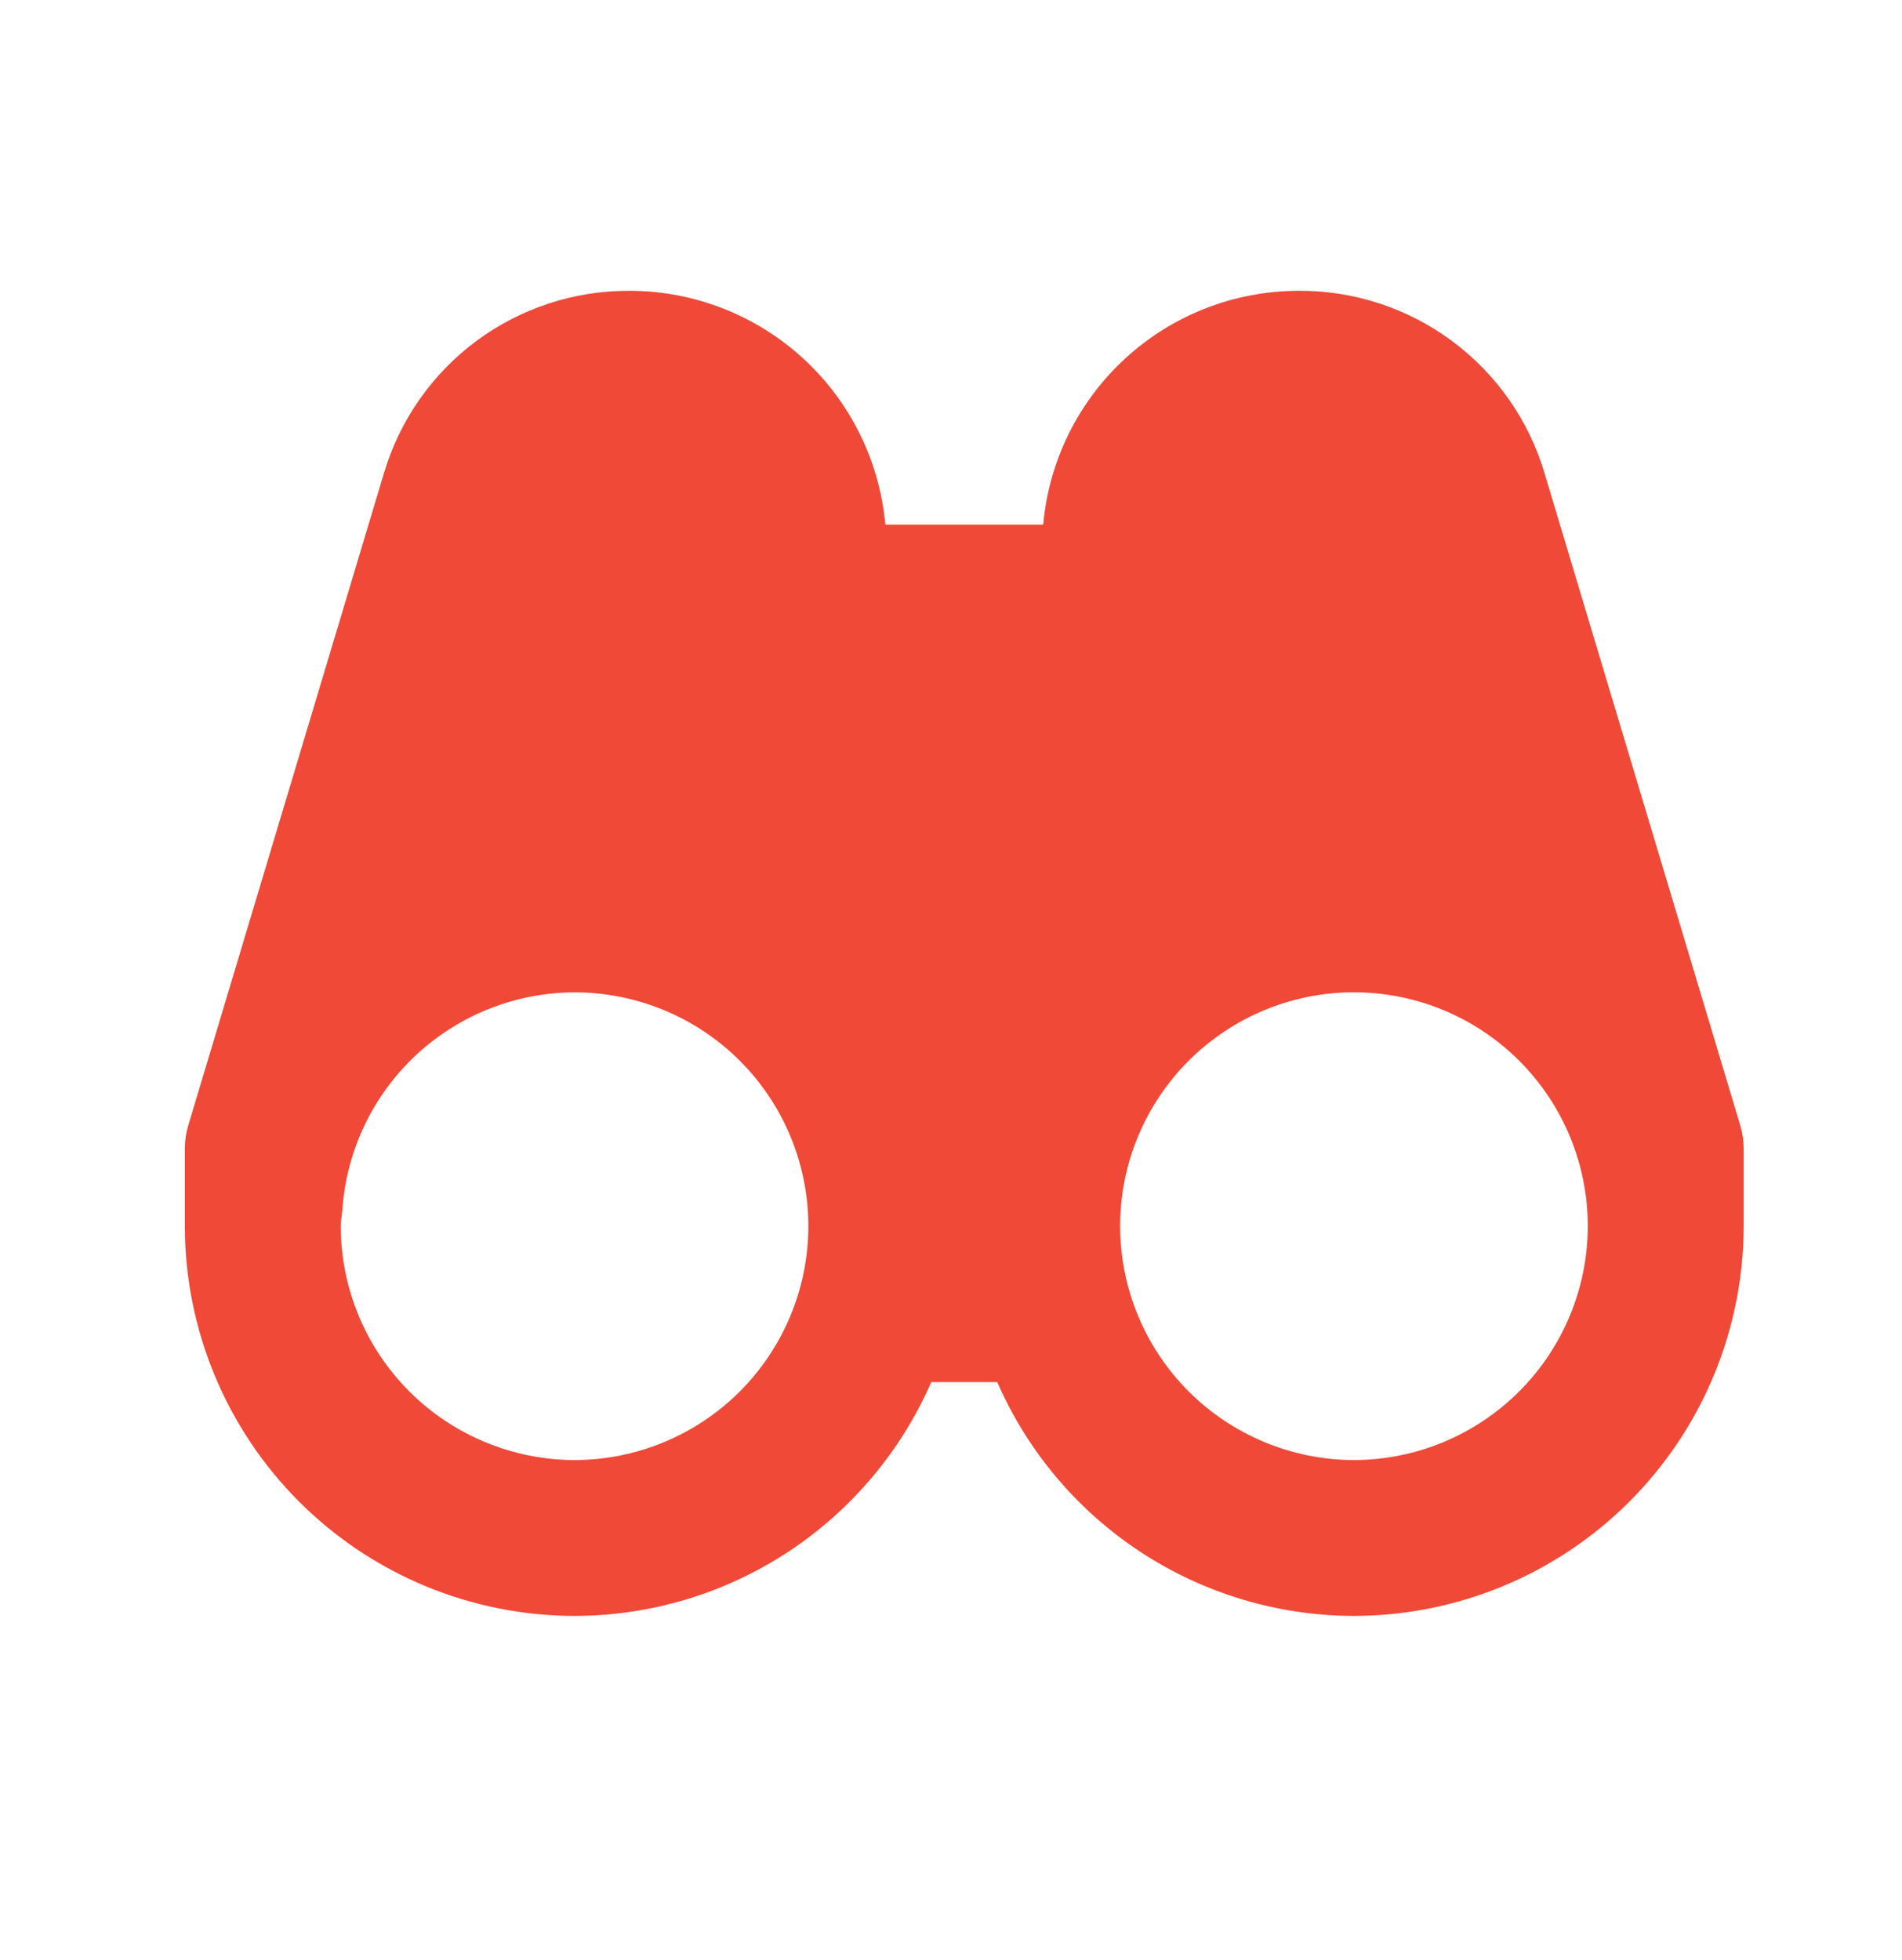 <svg width="33" height="34" viewBox="0 0 33 34" fill="none" xmlns="http://www.w3.org/2000/svg">
<path d="M26.8 8.217C26.529 7.296 25.966 6.49 25.195 5.918C24.425 5.346 23.49 5.039 22.531 5.045C21.419 5.046 20.348 5.463 19.528 6.214C18.708 6.965 18.198 7.995 18.1 9.102H15.361C15.261 7.994 14.75 6.963 13.928 6.212C13.106 5.462 12.033 5.045 10.92 5.045C9.962 5.041 9.029 5.348 8.26 5.919C7.492 6.491 6.93 7.298 6.659 8.217L3.264 19.532C3.227 19.658 3.208 19.789 3.207 19.921V21.273C3.209 23.066 3.922 24.784 5.19 26.052C6.458 27.32 8.177 28.032 9.97 28.034C11.284 28.032 12.569 27.647 13.668 26.927C14.766 26.206 15.632 25.181 16.158 23.977H17.302C17.828 25.181 18.693 26.206 19.792 26.927C20.891 27.647 22.176 28.032 23.49 28.034C25.283 28.032 27.002 27.319 28.27 26.051C29.538 24.784 30.251 23.064 30.253 21.271V19.921C30.253 19.788 30.232 19.658 30.196 19.532L26.8 8.217ZM9.97 25.33C8.894 25.328 7.863 24.9 7.102 24.14C6.342 23.379 5.913 22.348 5.912 21.273C5.912 21.17 5.935 21.074 5.941 20.973C6.015 19.954 6.471 19.001 7.218 18.304C7.965 17.608 8.947 17.219 9.968 17.216C11.044 17.216 12.076 17.643 12.837 18.404C13.598 19.165 14.025 20.197 14.025 21.273V21.285C14.021 22.358 13.591 23.386 12.832 24.144C12.072 24.901 11.043 25.328 9.97 25.33ZM23.49 25.33C22.417 25.328 21.388 24.901 20.628 24.144C19.868 23.386 19.439 22.358 19.434 21.285V21.273C19.434 20.74 19.539 20.212 19.743 19.72C19.947 19.228 20.245 18.781 20.622 18.404C21.383 17.643 22.415 17.215 23.49 17.215C24.566 17.215 25.598 17.642 26.359 18.403C27.12 19.164 27.548 20.195 27.548 21.271C27.547 22.347 27.119 23.379 26.358 24.139C25.597 24.9 24.566 25.328 23.49 25.33Z" fill="#F04938"/>
</svg>
